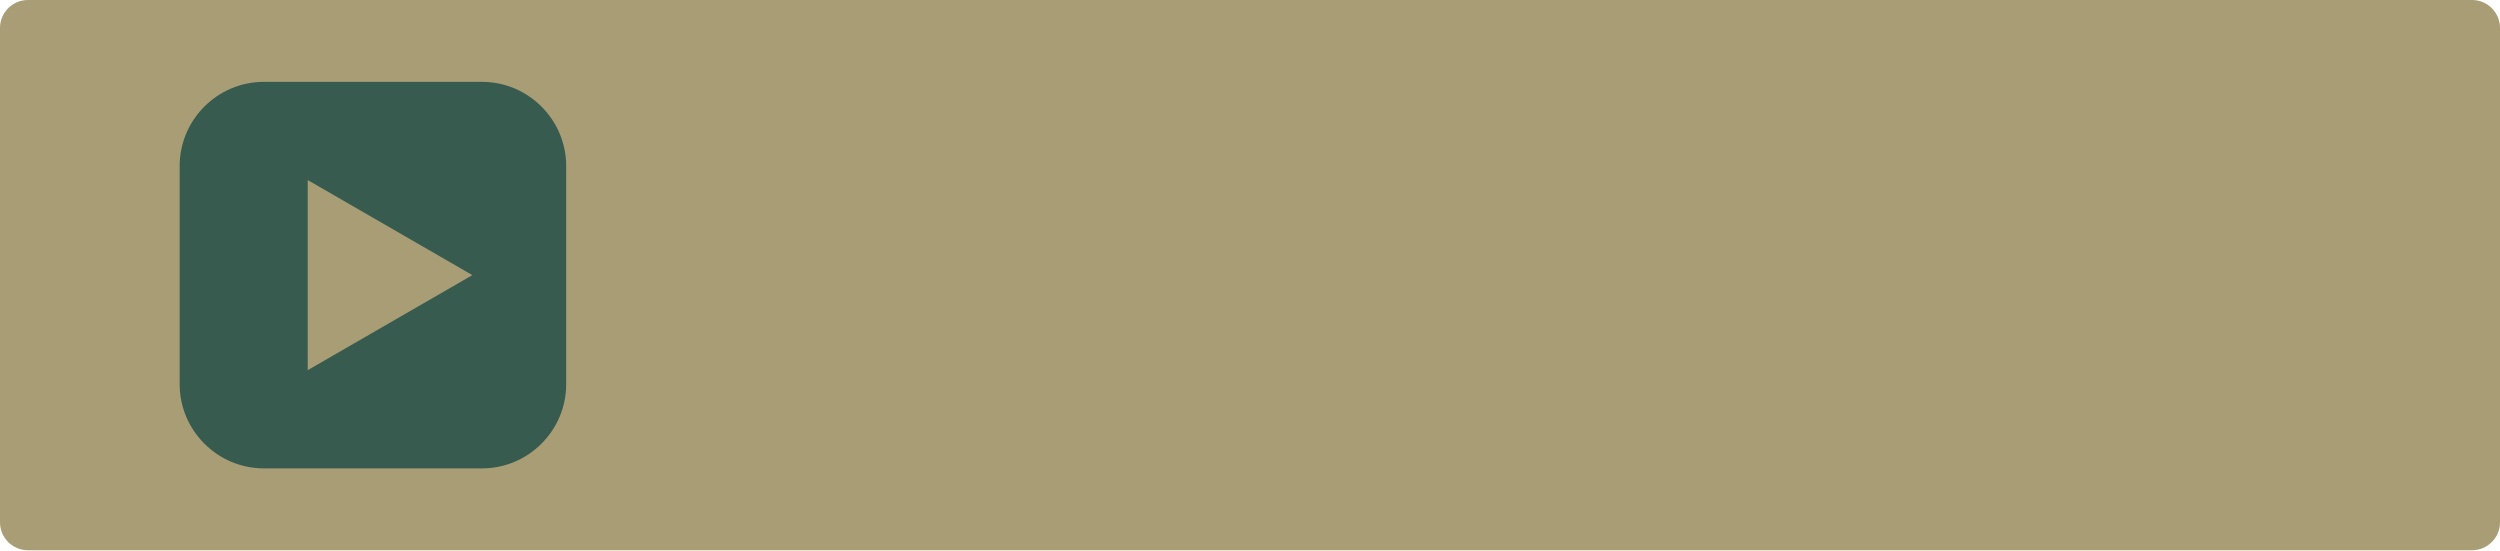 <?xml version="1.0" encoding="UTF-8" standalone="no"?><svg xmlns="http://www.w3.org/2000/svg" xmlns:xlink="http://www.w3.org/1999/xlink" fill="#000000" height="48.9" preserveAspectRatio="xMidYMid meet" version="1" viewBox="0.0 0.0 222.0 48.9" width="222" zoomAndPan="magnify"><g id="change1_1"><path d="M219.523,48.861H2.477C1.115,48.861,0,47.747,0,46.384V2.477C0,1.115,1.115,0,2.477,0h217.046 C220.885,0,222,1.115,222,2.477v43.907C222,47.747,220.885,48.861,219.523,48.861z" fill="#a89d74"/></g><g id="change2_1"><path d="M42.807,41.592H23.425c-4.109,0-7.471-3.362-7.471-7.471V14.74c0-4.109,3.362-7.471,7.471-7.471h19.381 c4.109,0,7.471,3.362,7.471,7.471v19.381C50.278,38.23,46.916,41.592,42.807,41.592z" fill="#385b4f"/></g><g id="change1_2"><path d="M27.325,32.871V15.99l14.62,8.441L27.325,32.871z" fill="#a89d74"/></g></svg>